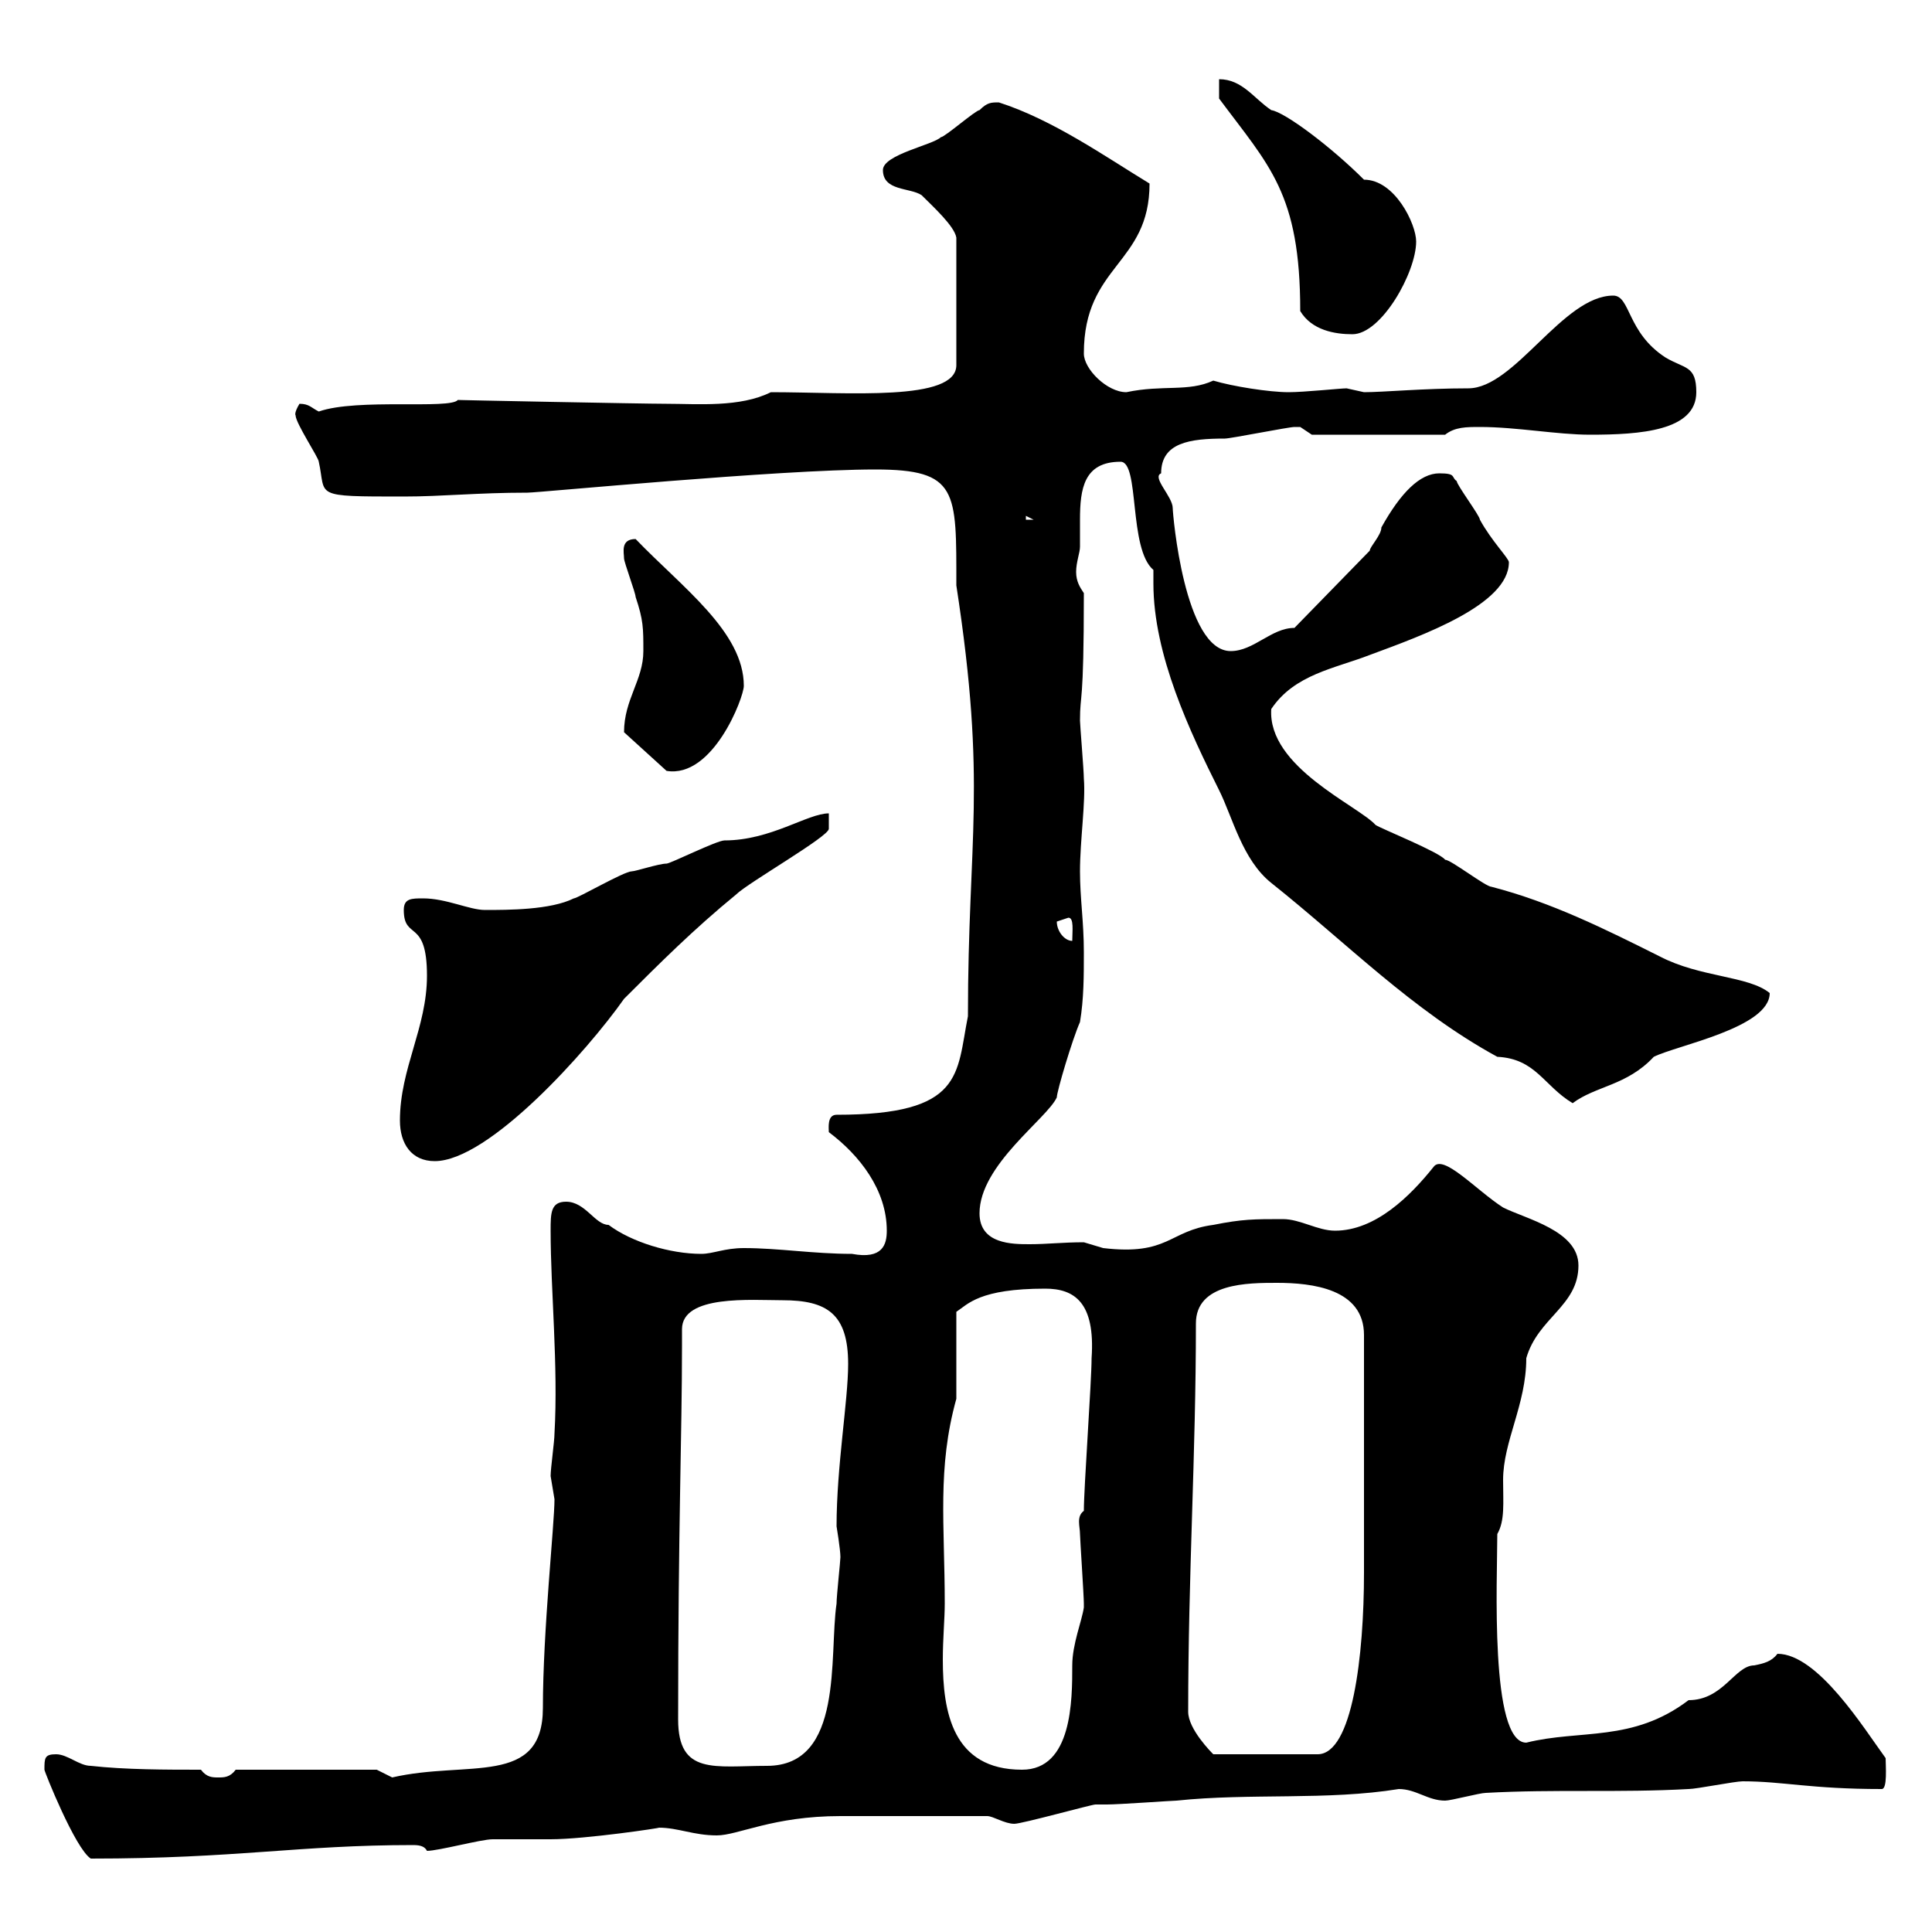 <svg xmlns="http://www.w3.org/2000/svg" xmlns:xlink="http://www.w3.org/1999/xlink" width="300" height="300"><path d="M6.90 274.80C6.90 275.10 11.70 287.10 14.10 288.60C36.90 288.60 46.20 286.50 64.20 286.50C65.40 286.50 66 286.80 66.30 287.40C68.10 287.40 74.70 285.60 76.50 285.60C77.10 285.60 84.30 285.60 85.50 285.60C90.90 285.60 102.90 283.80 102.30 283.80C105.30 283.80 107.70 285 111.30 285C114.60 285 120 282 130.50 282L153.30 282C154.20 282 156 283.20 157.50 283.20C158.70 283.20 169.50 280.20 170.10 280.20C170.10 280.20 171.90 280.20 171.90 280.20C173.70 280.20 182.10 279.60 182.70 279.60C194.10 278.40 206.10 279.60 217.20 277.80C219.90 277.80 221.70 279.60 224.40 279.60C225.30 279.60 229.80 278.40 230.70 278.40C241.50 277.80 251.40 278.40 262.20 277.80C263.40 277.80 269.40 276.60 270.60 276.60C276.90 276.60 281.10 277.80 292.20 277.80C293.10 277.80 292.80 274.20 292.80 273C289.50 268.50 282.30 256.80 276 256.80C275.10 258 273.90 258.30 272.40 258.60C269.40 258.60 267.60 264 262.20 264C253.50 270.60 245.40 268.50 237 270.60C231.30 270.60 232.50 245.10 232.50 238.20C233.70 236.10 233.40 233.40 233.40 229.80C233.40 223.80 237 218.10 237 210.90C238.80 204.60 245.10 202.80 245.10 196.50C245.10 191.10 237 189.30 233.40 187.50C229.20 184.80 224.10 179.10 222.60 181.20C219 185.70 213.60 191.10 207.30 191.10C204.60 191.10 201.90 189.30 199.20 189.30C194.70 189.30 192.90 189.30 188.40 190.20C181.50 191.10 181.50 195 171.30 193.80C171.30 193.80 168.30 192.90 168.30 192.90C165 192.90 162.60 193.20 159.90 193.20C157.20 193.20 152.10 193.20 152.10 188.40C152.10 180.90 162.60 173.70 164.10 170.40C164.10 169.50 166.50 161.40 167.70 158.70C168.30 155.10 168.30 151.50 168.30 147.90C168.30 143.10 167.70 139.50 167.70 135.30C167.70 130.50 168.60 124.50 168.30 120.90C168.30 119.70 167.70 112.50 167.70 111.90C167.70 107.40 168.30 110.10 168.30 92.10C167.70 91.20 167.10 90.30 167.10 88.80C167.10 87.30 167.70 85.80 167.70 84.90C167.70 83.70 167.70 82.20 167.70 80.70C167.70 75.90 168.30 71.70 174 71.70C177 71.70 175.20 85.20 179.10 88.50C179.10 89.10 179.10 89.70 179.10 90.60C179.10 101.70 184.80 113.70 189.30 122.70C191.40 126.90 192.90 133.50 197.40 137.10C209.10 146.40 219.30 156.90 232.50 164.10C238.50 164.40 239.70 168.60 244.20 171.30C247.80 168.60 252.60 168.60 256.80 164.10C260.40 162.30 274.80 159.60 274.80 154.20C271.50 151.50 264 151.80 257.70 148.50C249.30 144.30 240.90 140.10 231.60 137.70C230.70 137.70 225.30 133.50 224.40 133.50C223.50 132.30 214.50 128.70 213.60 128.10C210.90 125.10 196.80 119.10 197.40 110.10C201 104.70 207.30 103.80 212.70 101.70C220.80 98.70 234.30 93.90 234.30 87.30C234.30 86.70 231.60 84 229.80 80.70C229.80 80.10 226.20 75.30 226.20 74.70C225.30 74.10 226.20 73.50 223.50 73.50C220.50 73.50 217.50 76.50 214.50 81.90C214.50 83.10 212.70 84.90 212.70 85.50L201 97.50C197.40 97.50 194.70 101.10 191.10 101.10C183.90 101.10 182.10 79.80 182.10 78.90C182.10 77.10 178.80 74.10 180.30 73.50C180.30 68.70 184.80 68.10 190.20 68.10C191.10 68.10 200.10 66.30 201 66.30C201 66.30 201 66.30 201.90 66.30C201.90 66.30 203.70 67.50 203.70 67.50L224.40 67.50C225.90 66.30 227.70 66.30 229.80 66.30C235.50 66.30 241.80 67.50 246.90 67.50C254.70 67.50 263.40 66.90 263.40 60.90C263.40 56.70 261.60 57.30 258.60 55.50C252.60 51.60 253.20 45.90 250.50 45.90C242.70 45.90 235.20 60.30 228 60.30C221.10 60.30 214.80 60.90 211.80 60.90C211.80 60.90 209.10 60.30 209.10 60.30C208.20 60.30 202.50 60.90 200.10 60.90C197.10 60.90 191.40 60 188.40 59.10C184.50 60.90 180.60 59.70 174.90 60.90C171.90 60.90 168.30 57.30 168.30 54.90C168.30 41.10 178.50 41.10 178.50 28.50C171.60 24.30 163.50 18.60 155.10 15.90C153.90 15.90 153.30 15.90 152.10 17.10C151.50 17.10 146.70 21.30 146.10 21.30C144.90 22.50 137.10 24 137.10 26.40C137.10 29.70 141.30 29.10 143.10 30.30C144.90 32.10 148.20 35.10 148.50 36.90L148.50 56.70C148.50 62.40 131.70 60.90 119.70 60.90C114.90 63.30 108.30 62.70 103.50 62.70C99.90 62.70 69.60 62.10 71.10 62.10C69.90 63.60 55.50 61.80 49.50 63.90C48.30 63.30 48 62.70 46.50 62.70C45.60 64.20 45.90 64.50 45.90 64.50C45.90 65.70 49.50 71.10 49.50 71.70C50.70 77.10 48.30 77.10 62.70 77.10C68.70 77.10 74.10 76.50 81.90 76.50C83.70 76.50 120.90 72.90 135.90 72.90C148.80 72.90 148.50 76.20 148.50 90.90C153.30 122.10 150.30 129.90 150.30 157.80C148.50 166.80 149.70 173.10 129.90 173.10C128.40 173.10 128.70 175.20 128.70 175.80C133.50 179.40 137.70 184.80 137.70 191.10C137.70 193.20 137.10 195.60 132.30 194.70C126.30 194.70 120.90 193.80 115.50 193.80C112.50 193.80 110.70 194.70 108.90 194.70C104.10 194.70 98.10 192.90 94.50 190.20C92.40 190.20 90.90 186.60 87.90 186.60C85.50 186.60 85.50 188.40 85.50 191.10C85.50 200.40 86.70 212.10 86.10 222.60C86.10 223.80 85.50 228 85.50 229.20C85.50 229.20 86.10 232.80 86.10 232.80C86.10 236.70 84.30 253.20 84.30 265.20C84.30 277.50 72.60 273.30 60.90 276C60.90 276 58.50 274.80 58.50 274.80L36.60 274.80C35.70 276 34.80 276 33.90 276C33 276 32.10 276 31.20 274.80C25.80 274.80 19.50 274.80 14.10 274.20C12.30 274.20 10.50 272.40 8.70 272.40C6.90 272.40 6.90 273 6.90 274.80ZM146.70 249C146.70 236.70 145.50 228 148.50 217.20L148.50 203.70C150.30 202.50 152.10 200.10 162.30 200.10C166.80 200.10 170.10 202.20 169.50 210.90C169.50 214.50 168.30 231 168.30 234.60C167.10 235.50 167.70 237 167.70 238.20C167.70 238.80 168.30 247.80 168.30 249C168.30 249 168.30 249 168.30 249.60C168 251.70 166.50 255.30 166.50 258.60C166.50 264 166.50 274.80 158.70 274.80C147.90 274.80 146.40 265.80 146.40 257.70C146.40 254.40 146.70 251.40 146.70 249ZM105.30 267C105.30 237.30 105.90 222.60 105.90 209.10C105.90 208.20 105.90 207.30 105.90 206.40C105.90 201 116.70 201.90 121.50 201.90C128.40 201.90 131.70 204 131.70 211.80C131.70 217.50 129.90 227.70 129.90 237C129.90 237 130.50 240.60 130.50 241.80C130.50 242.40 129.90 247.80 129.90 249C128.70 257.10 131.10 274.20 119.10 274.20C111 274.20 105.30 275.70 105.30 267ZM184.50 265.80C184.50 244.50 185.70 225.90 185.70 205.50C185.70 199.20 193.80 199.20 198.30 199.20C203.70 199.20 211.80 200.10 211.80 207.30L211.80 244.20C211.80 257.10 210 272.40 204.60 272.40L188.40 272.40C188.10 272.10 184.50 268.50 184.50 265.80ZM62.10 174C62.10 177.60 63.90 180.30 67.50 180.30C75.90 180.30 91.20 163.20 96.90 155.10C102.30 149.70 107.70 144.30 114.30 138.90C116.10 137.10 128.70 129.90 128.70 128.70C128.70 128.70 128.70 126.30 128.70 126.30C125.40 126.30 119.70 130.50 112.50 130.50C111.30 130.50 104.10 134.10 103.50 134.10C102.30 134.10 98.70 135.30 98.10 135.30C96.90 135.30 89.70 139.50 89.10 139.50C85.50 141.30 78.90 141.30 75.30 141.30C72.90 141.30 69.30 139.50 65.70 139.50C63.90 139.50 62.70 139.50 62.70 141.30C62.70 146.10 66.30 142.50 66.30 151.50C66.30 159.60 62.10 165.90 62.10 174ZM164.10 143.10C164.10 143.10 165.90 142.50 165.90 142.50C166.80 142.50 166.50 144.60 166.50 146.10C165.30 146.10 164.10 144.60 164.10 143.10ZM96.90 113.70C96.90 113.70 96.90 113.70 96.90 113.70L103.50 119.70C110.70 120.90 115.50 108.30 115.50 106.50C115.50 98.10 105.90 91.20 98.70 83.70C96.30 83.70 96.90 85.80 96.90 86.70C96.90 87.30 98.70 92.10 98.70 92.70C99.90 96.30 99.90 97.50 99.90 101.10C99.90 105.60 96.90 108.60 96.90 113.70ZM159.30 80.10L160.50 80.70L159.30 80.70ZM201.90 48.30C203.70 51.30 207.30 51.90 210 51.90C214.50 51.90 219.90 42.30 219.90 37.50C219.90 34.80 216.60 27.90 211.80 27.90C206.70 22.80 199.50 17.40 197.40 17.10C194.70 15.30 192.90 12.30 189.30 12.30L189.30 15.30C197.10 25.80 201.90 30 201.90 48.30Z"/></svg>